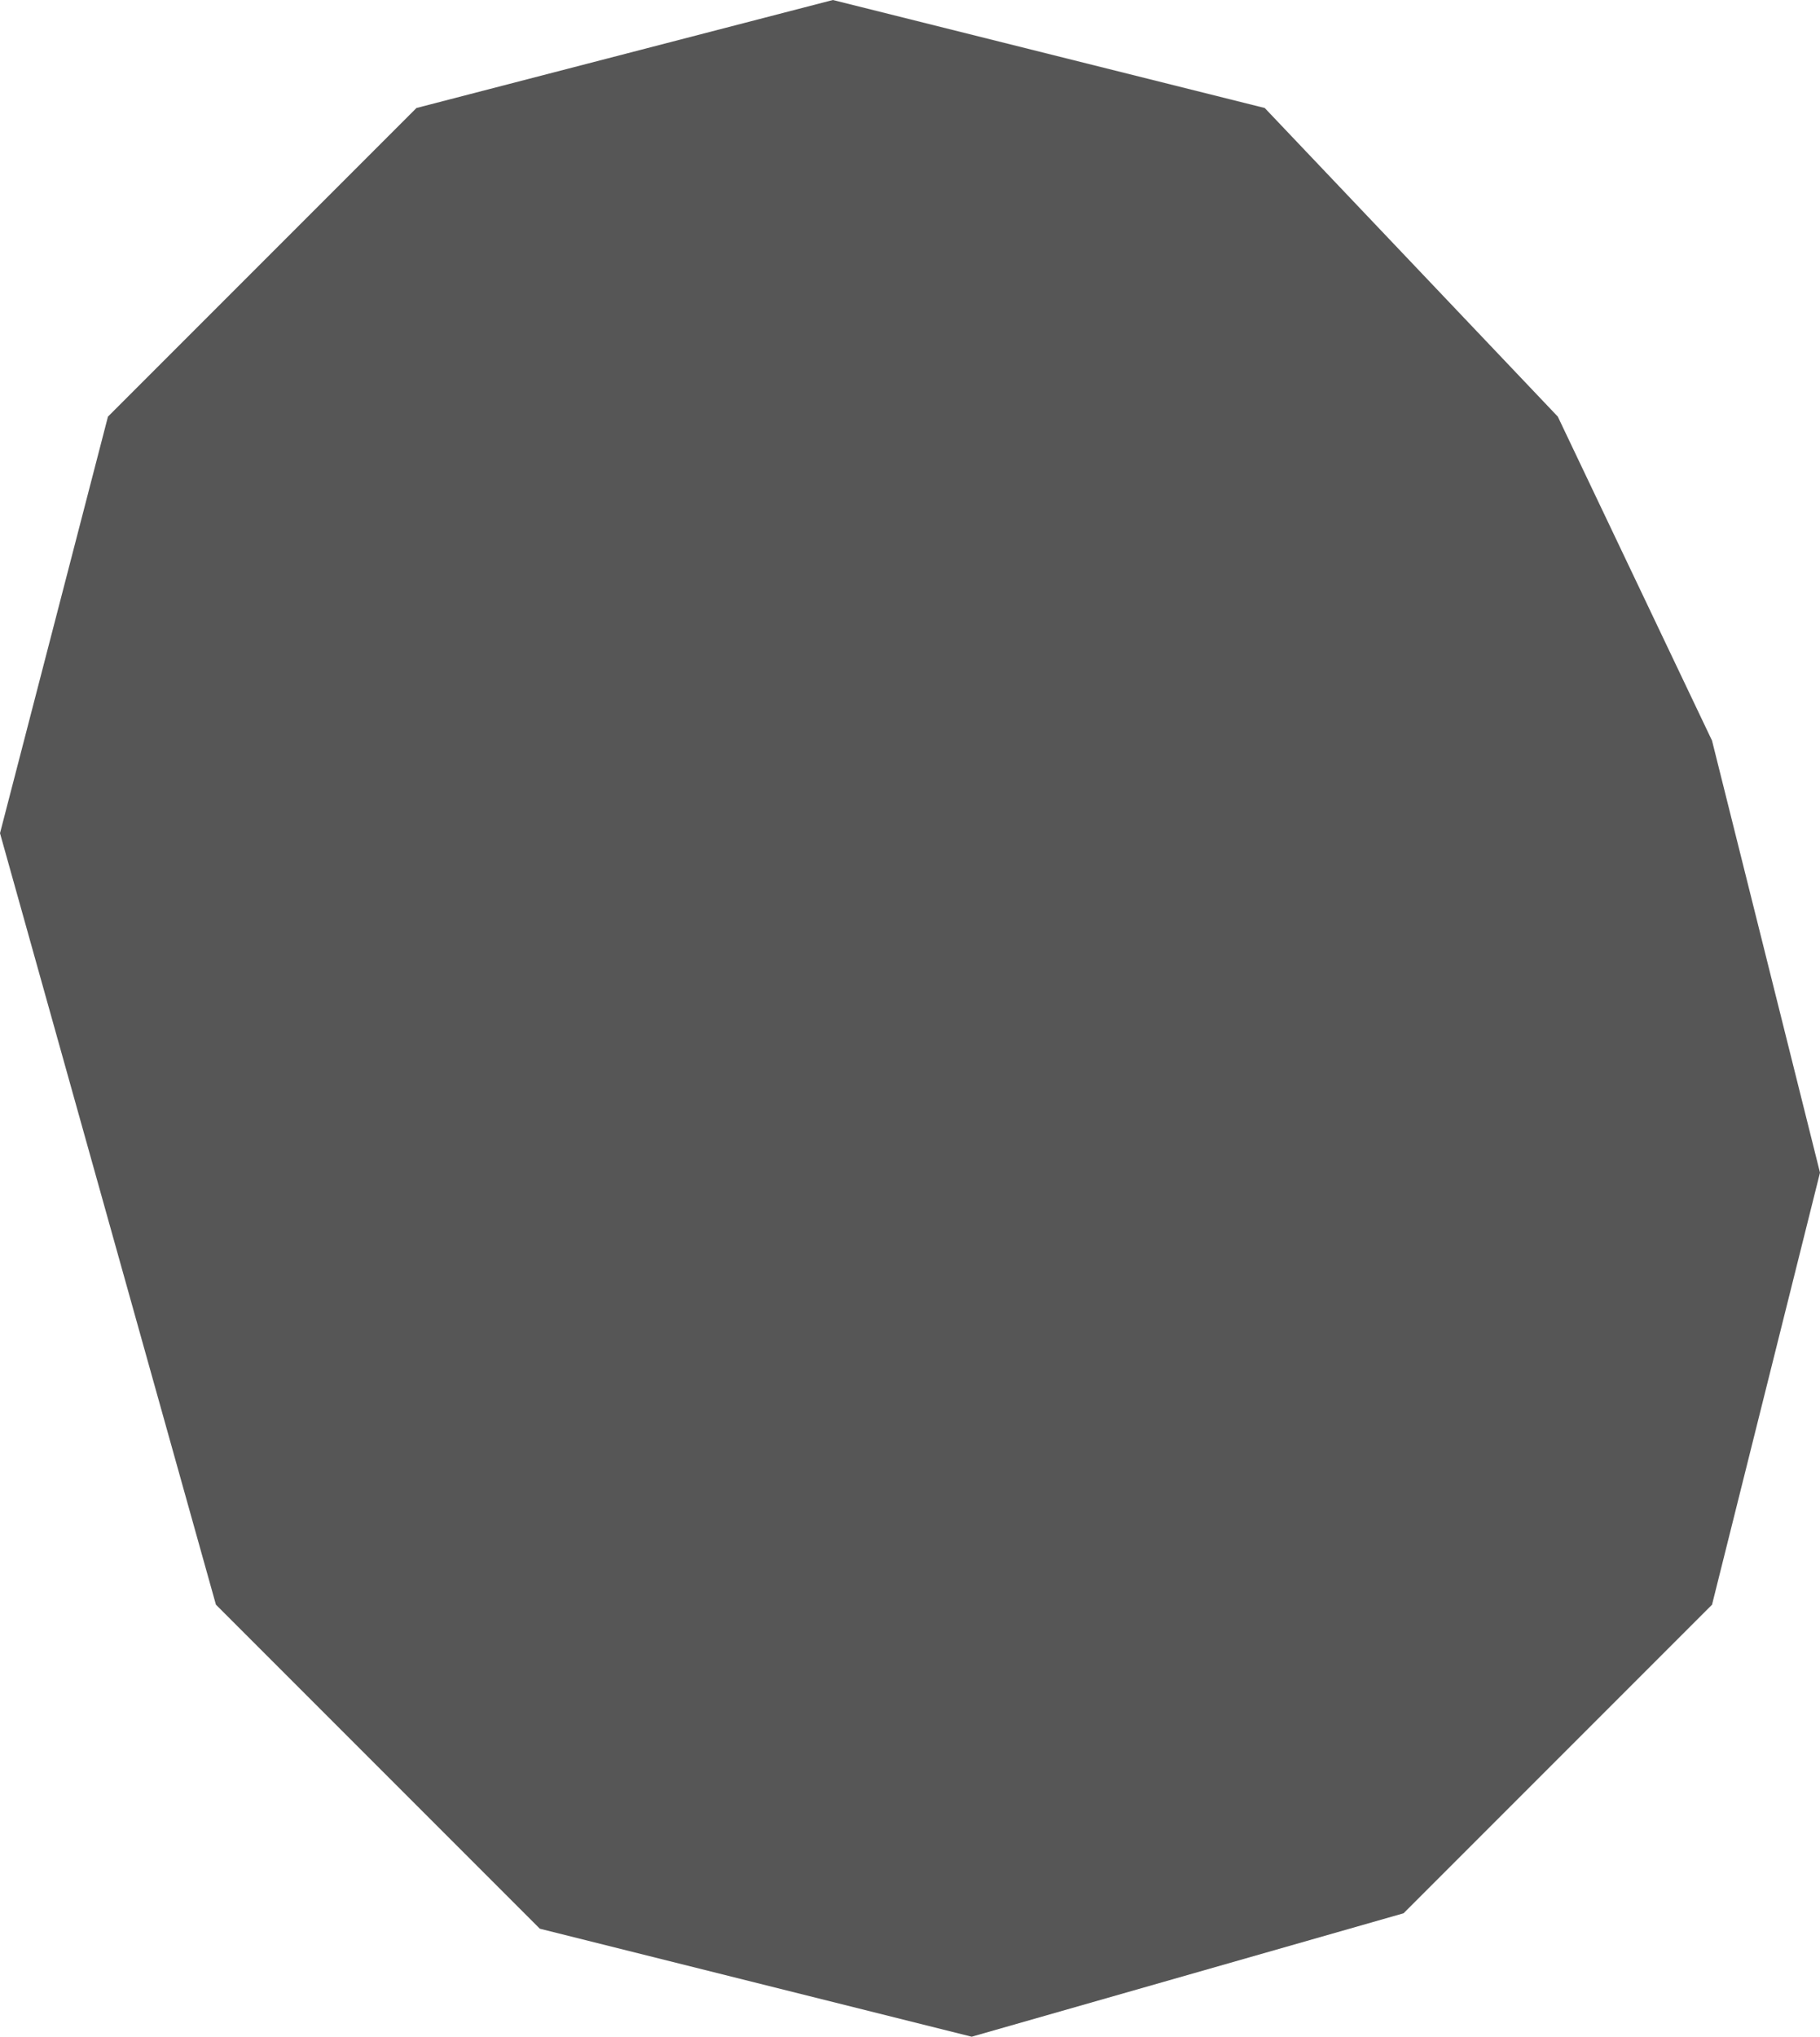 <?xml version="1.0" encoding="UTF-8" standalone="no"?>
<svg xmlns:xlink="http://www.w3.org/1999/xlink" height="6.6px" width="5.9px" xmlns="http://www.w3.org/2000/svg">
  <g transform="matrix(1.0, 0.0, 0.0, 1.0, -236.25, -122.5)">
    <path d="M240.8 128.7 L239.4 129.1 238.0 128.75 236.95 127.7 236.25 125.2 236.6 123.85 237.6 122.85 238.95 122.5 240.35 122.85 241.3 123.85 241.8 124.9 242.15 126.3 241.8 127.7 240.8 128.7" fill="#565656" fill-rule="evenodd" stroke="none"/>
  </g>
</svg>

